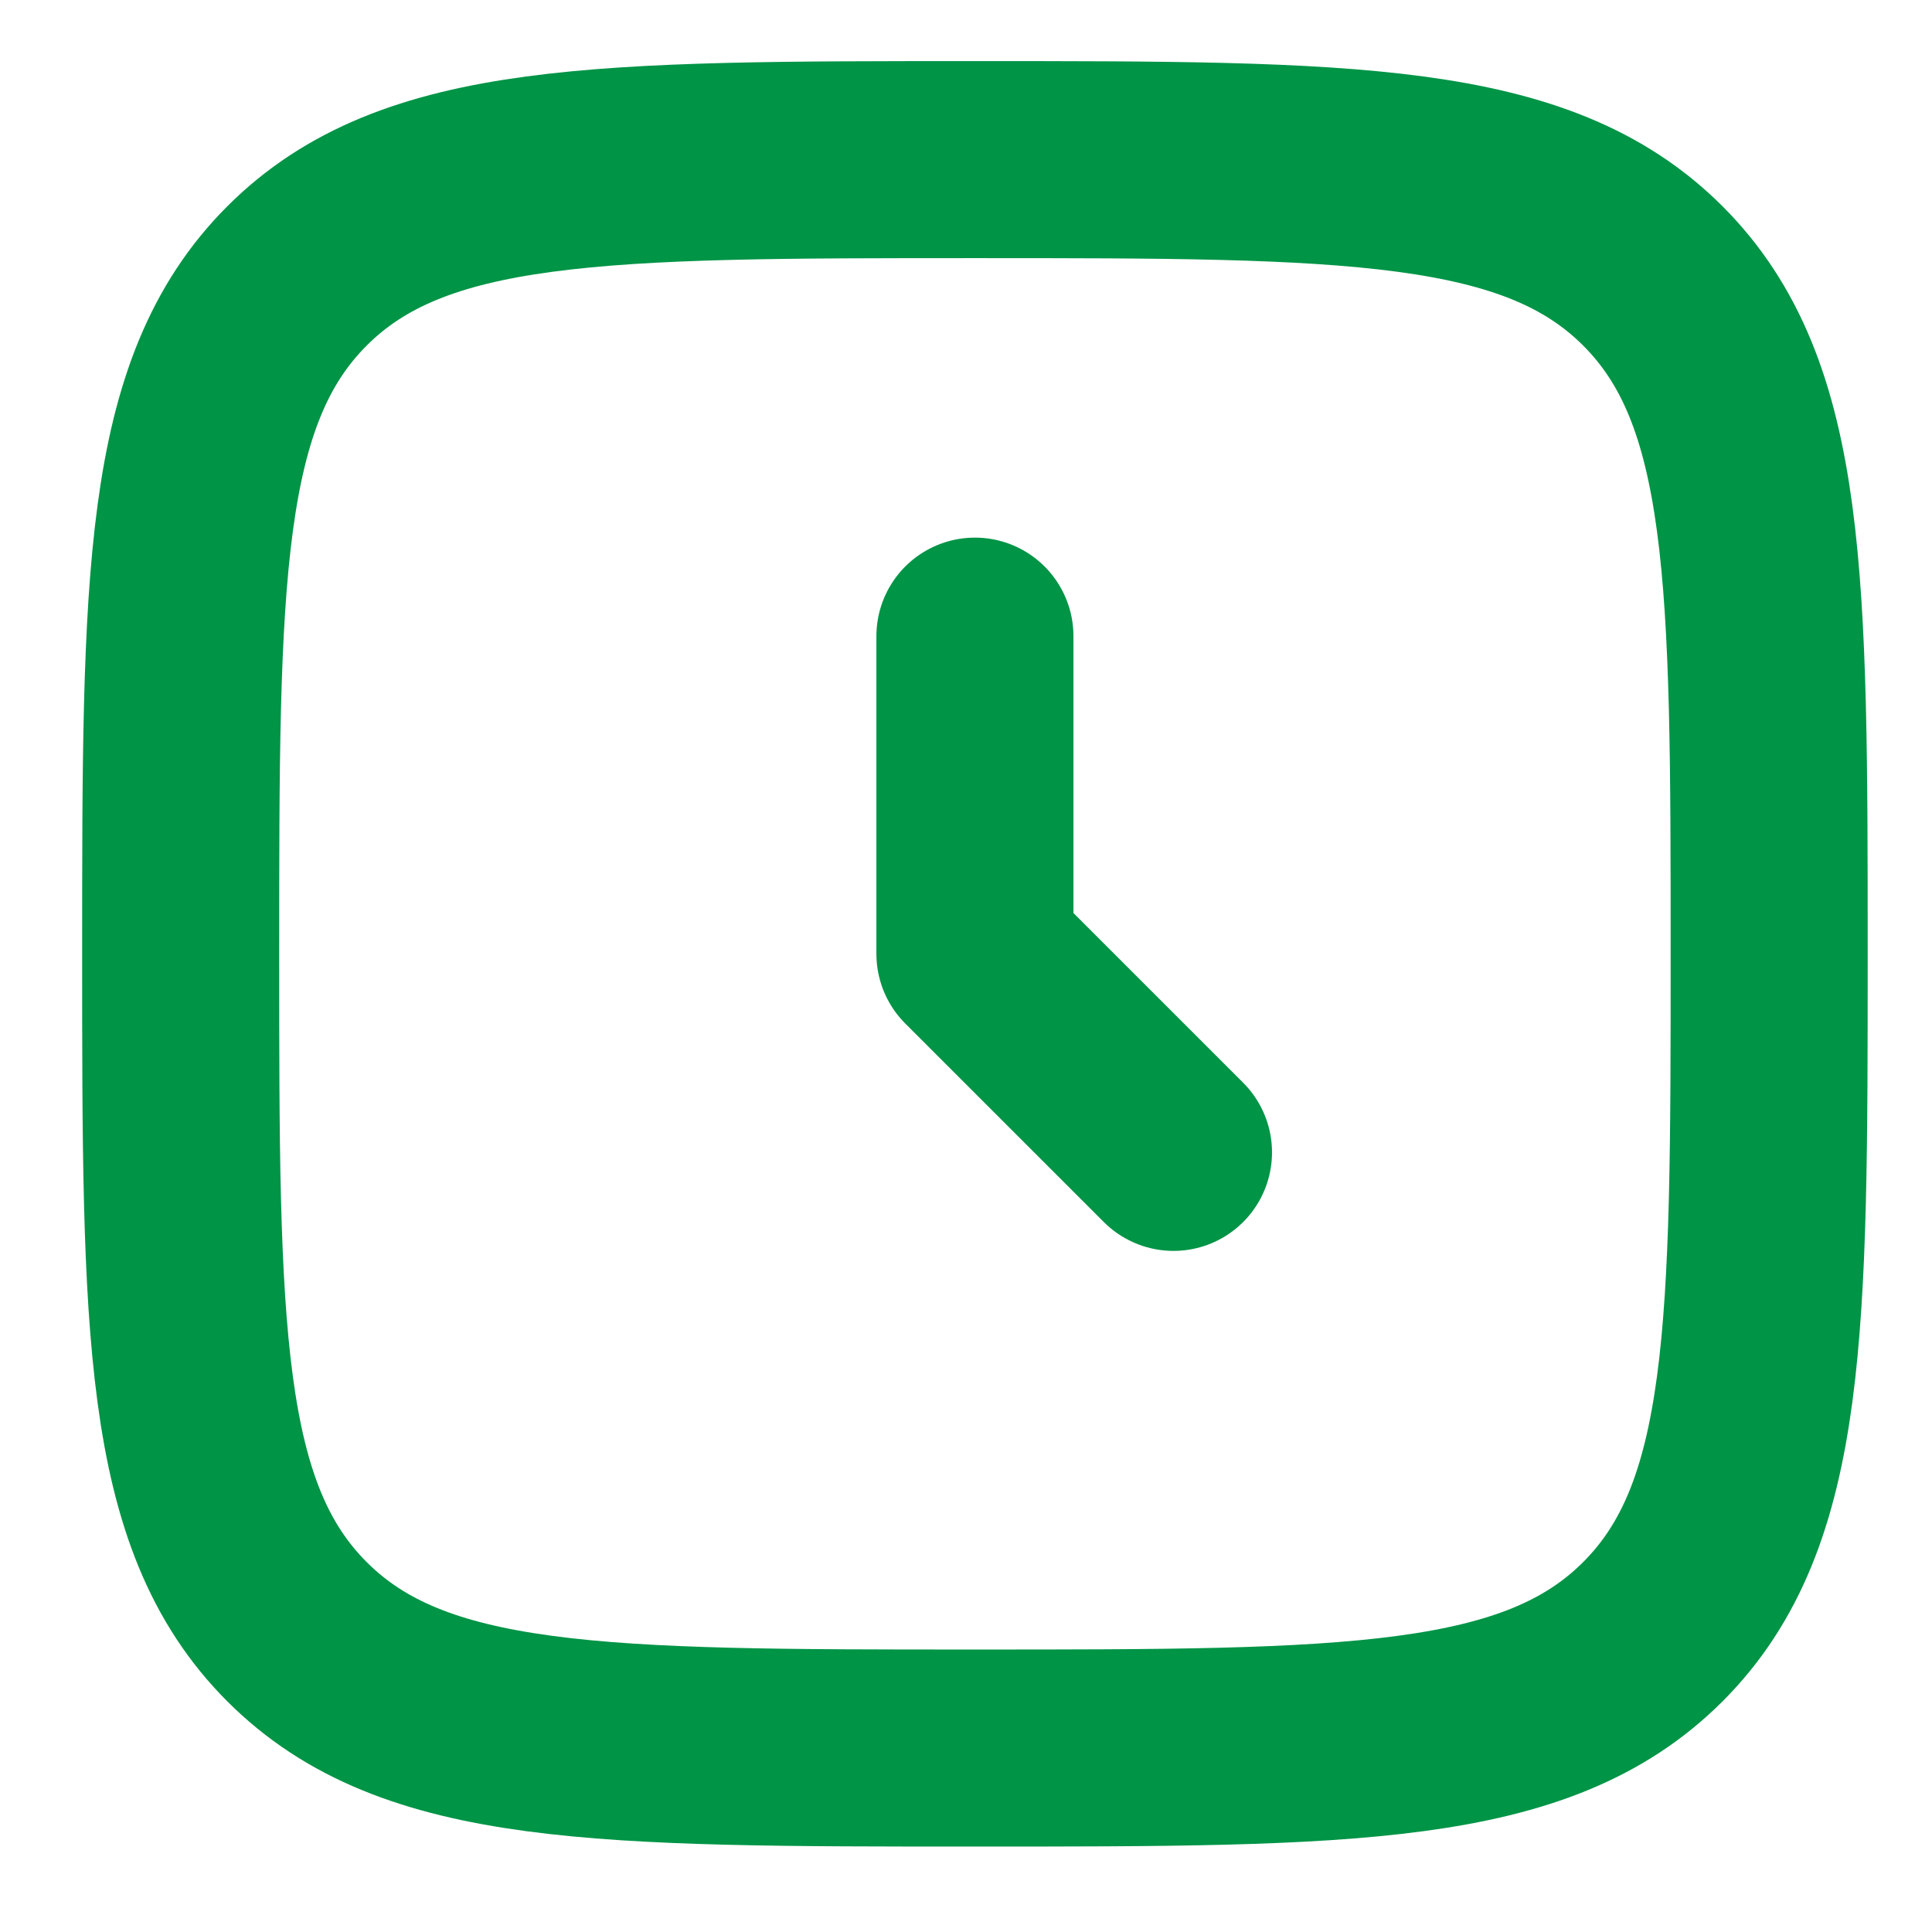 <svg width="81" height="80" viewBox="0 0 81 80" fill="none" xmlns="http://www.w3.org/2000/svg">
<path d="M40.874 26.671V39.991L49.199 48.315" stroke="#009446" stroke-width="8.261" stroke-linecap="round" stroke-linejoin="round"/>
<path d="M7.575 39.991C7.575 24.294 7.575 16.445 12.452 11.568C17.328 6.692 25.177 6.692 40.874 6.692C56.571 6.692 64.42 6.692 69.296 11.568C74.173 16.445 74.173 24.294 74.173 39.991C74.173 55.688 74.173 63.536 69.296 68.413C64.42 73.289 56.571 73.289 40.874 73.289C25.177 73.289 17.328 73.289 12.452 68.413C7.575 63.536 7.575 55.688 7.575 39.991Z" stroke="#009446" stroke-width="8.261"/>
</svg>
